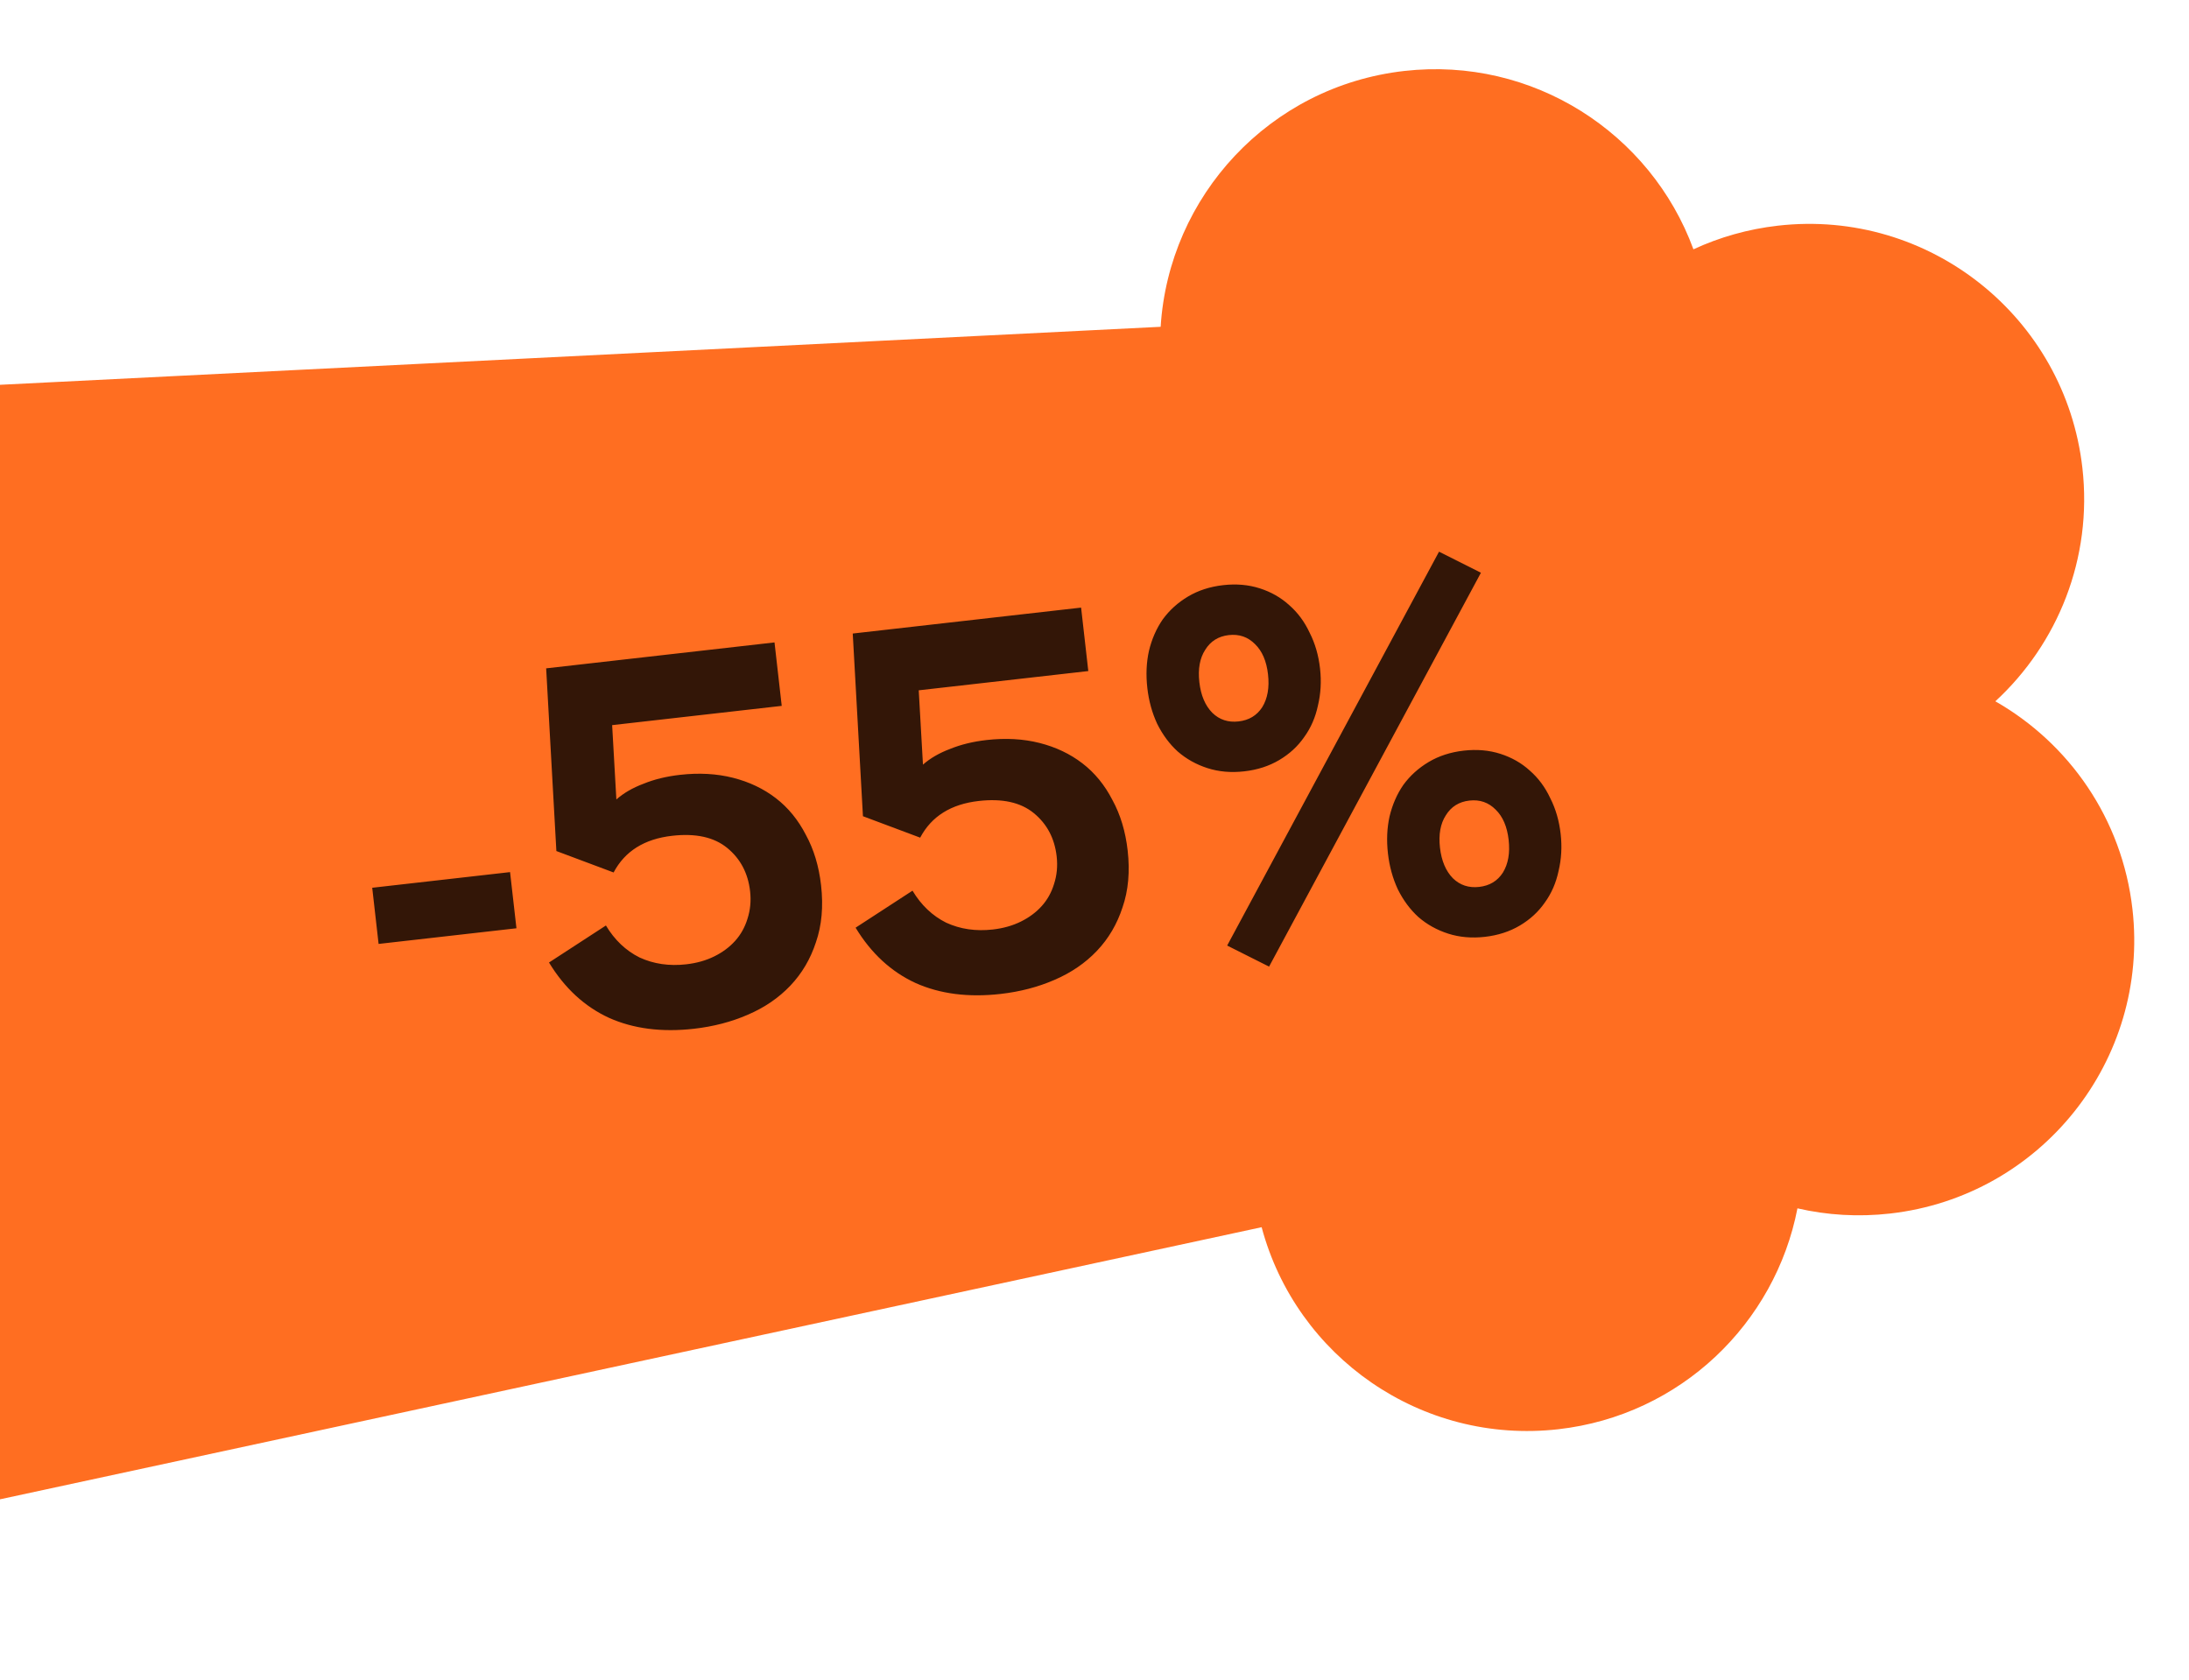 <?xml version="1.0" encoding="UTF-8"?> <svg xmlns="http://www.w3.org/2000/svg" width="172" height="132" viewBox="0 0 172 132" fill="none"><path fill-rule="evenodd" clip-rule="evenodd" d="M139.709 17.734C137.343 18.003 135.109 18.644 133.061 19.593C129.707 10.449 120.438 4.43 110.332 5.578C99.759 6.779 91.838 15.418 91.198 25.682L-58.705 33.174L-47.917 128.163L99.133 96.443C101.847 106.617 111.672 113.544 122.45 112.32C132.065 111.227 139.487 103.984 141.234 94.961C143.56 95.497 146.016 95.653 148.522 95.368C160.382 94.021 168.905 83.315 167.558 71.455C166.749 64.333 162.566 58.414 156.784 55.114C161.68 50.601 164.432 43.894 163.623 36.77C162.276 24.91 151.569 16.387 139.709 17.734Z" fill="#FF6E21"></path><path d="M29.247 69.767L40.078 68.537L40.58 72.951L29.748 74.181L29.247 69.767ZM54.535 80.847C52.001 81.135 49.774 80.849 47.855 79.991C45.933 79.105 44.361 77.655 43.138 75.641L47.61 72.732C48.291 73.869 49.173 74.707 50.256 75.247C51.362 75.756 52.583 75.935 53.919 75.783C54.736 75.69 55.471 75.483 56.125 75.16C56.778 74.837 57.325 74.43 57.766 73.938C58.207 73.447 58.528 72.872 58.73 72.214C58.955 71.526 59.025 70.801 58.938 70.038C58.777 68.621 58.179 67.488 57.144 66.64C56.109 65.791 54.666 65.472 52.813 65.683C50.633 65.93 49.1 66.891 48.214 68.565L43.717 66.881L42.914 52.524L60.857 50.486L61.424 55.473L48.099 56.986L48.431 62.827C49.008 62.32 49.721 61.908 50.568 61.591C51.412 61.246 52.365 61.014 53.428 60.893C54.927 60.723 56.315 60.8 57.594 61.124C58.873 61.448 59.996 61.983 60.964 62.728C61.932 63.474 62.717 64.434 63.32 65.607C63.947 66.751 64.345 68.072 64.515 69.57C64.704 71.232 64.57 72.724 64.113 74.046C63.683 75.364 63.012 76.503 62.099 77.462C61.187 78.421 60.073 79.183 58.757 79.746C57.468 80.306 56.061 80.673 54.535 80.847ZM78.624 78.111C76.09 78.398 73.864 78.113 71.945 77.255C70.022 76.369 68.45 74.919 67.228 72.905L71.7 69.996C72.381 71.133 73.263 71.971 74.345 72.511C75.452 73.02 76.673 73.199 78.008 73.047C78.826 72.954 79.561 72.747 80.214 72.424C80.868 72.101 81.415 71.694 81.856 71.203C82.297 70.711 82.618 70.136 82.819 69.478C83.045 68.79 83.114 68.065 83.027 67.302C82.866 65.885 82.269 64.752 81.234 63.904C80.199 63.055 78.755 62.736 76.902 62.947C74.722 63.194 73.189 64.155 72.303 65.829L67.806 64.145L67.004 49.788L84.947 47.75L85.513 52.737L72.189 54.25L72.521 60.091C73.098 59.584 73.81 59.172 74.657 58.855C75.501 58.511 76.455 58.278 77.517 58.157C79.016 57.987 80.405 58.064 81.684 58.388C82.963 58.712 84.086 59.247 85.054 59.992C86.022 60.738 86.807 61.698 87.409 62.871C88.036 64.015 88.434 65.335 88.605 66.834C88.793 68.496 88.659 69.988 88.202 71.31C87.772 72.628 87.101 73.767 86.189 74.726C85.277 75.685 84.162 76.447 82.847 77.01C81.558 77.571 80.15 77.937 78.624 78.111ZM99.717 75.964L116.364 45.01L113.071 43.355L96.424 74.309L99.717 75.964ZM97.767 60.618C96.732 60.736 95.77 60.652 94.882 60.367C93.994 60.081 93.213 59.645 92.54 59.059C91.893 58.471 91.355 57.745 90.926 56.883C90.524 56.018 90.266 55.081 90.152 54.073C90.034 53.037 90.076 52.067 90.276 51.161C90.501 50.224 90.863 49.397 91.361 48.678C91.886 47.956 92.549 47.356 93.35 46.879C94.152 46.401 95.07 46.104 96.106 45.986C97.141 45.868 98.103 45.952 98.991 46.238C99.879 46.523 100.646 46.961 101.293 47.55C101.966 48.136 102.504 48.861 102.906 49.726C103.332 50.561 103.604 51.496 103.721 52.532C103.836 53.54 103.781 54.512 103.556 55.449C103.358 56.382 102.997 57.209 102.472 57.931C101.974 58.65 101.324 59.249 100.523 59.726C99.721 60.203 98.803 60.501 97.767 60.618ZM97.322 56.695C98.139 56.602 98.759 56.228 99.182 55.573C99.601 54.89 99.752 54.031 99.634 52.996C99.517 51.961 99.178 51.171 98.62 50.627C98.058 50.056 97.369 49.817 96.551 49.91C95.734 50.003 95.115 50.39 94.696 51.073C94.274 51.728 94.121 52.573 94.239 53.609C94.356 54.644 94.696 55.447 95.258 56.018C95.816 56.562 96.504 56.788 97.322 56.695ZM116.674 73.624C115.639 73.741 114.677 73.657 113.789 73.372C112.901 73.086 112.12 72.651 111.446 72.065C110.8 71.476 110.262 70.75 109.833 69.888C109.431 69.023 109.173 68.086 109.058 67.078C108.941 66.043 108.982 65.072 109.183 64.166C109.408 63.23 109.769 62.402 110.267 61.683C110.792 60.961 111.456 60.361 112.257 59.884C113.058 59.406 113.977 59.109 115.012 58.991C116.048 58.874 117.009 58.958 117.897 59.243C118.785 59.529 119.553 59.966 120.199 60.555C120.873 61.141 121.411 61.866 121.813 62.731C122.239 63.566 122.51 64.501 122.628 65.537C122.743 66.545 122.687 67.517 122.462 68.454C122.265 69.387 121.903 70.215 121.378 70.937C120.88 71.656 120.231 72.254 119.429 72.731C118.628 73.209 117.709 73.506 116.674 73.624ZM116.228 69.7C117.046 69.607 117.666 69.233 118.088 68.578C118.507 67.895 118.658 67.037 118.541 66.001C118.423 64.966 118.085 64.176 117.526 63.632C116.965 63.061 116.275 62.822 115.458 62.915C114.64 63.008 114.022 63.395 113.603 64.078C113.18 64.733 113.028 65.578 113.145 66.614C113.263 67.649 113.603 68.453 114.164 69.024C114.723 69.567 115.411 69.793 116.228 69.7Z" fill="#331607"></path></svg> 